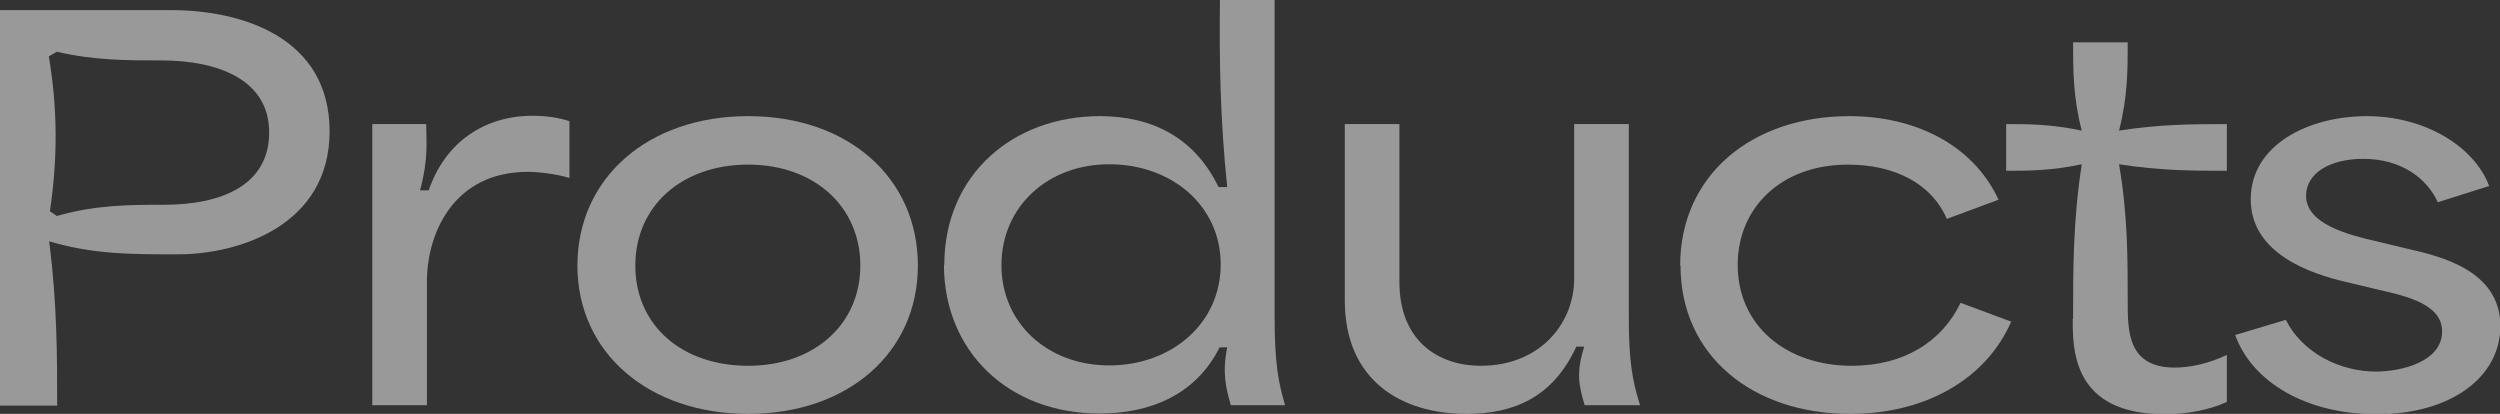 <?xml version="1.0" encoding="UTF-8"?><svg id="_レイヤー_2" xmlns="http://www.w3.org/2000/svg" viewBox="0 0 69.1 11.44"><rect x="0" y="0" width="69.1" height="11.44" fill="#333333" stroke="none"/><defs><style>.cls-1{fill:#fff;}.cls-2{opacity:.5;}</style></defs><g id="_テキスト"><g class="cls-2"><path class="cls-1" d="M0,.28h4.73c1.97,0,4.38.76,4.38,3.35s-2.49,3.4-4.19,3.4c-1.33,0-2.34,0-3.56-.36.22,1.74.22,3.17.22,4.54H0V.28ZM1.37,5.83l.2.14c1.08-.31,2.03-.31,2.96-.31,1.61,0,2.91-.55,2.91-2s-1.4-1.99-2.98-1.99c-.94,0-1.86,0-2.89-.24l-.22.13c.24,1.43.25,2.8.03,4.27Z"/><path class="cls-1" d="M10.3,3.43h1.48c0,.49.07.94-.17,1.83h.24c.46-1.34,1.55-2.06,2.87-2.06.32,0,.69.04,1.02.15v1.57c-.35-.11-.85-.17-1.15-.17-2.06,0-2.79,1.71-2.79,3.03v3.42h-1.51V3.43Z"/><path class="cls-1" d="M15.96,7.34c0-2.42,1.95-4.13,4.72-4.13s4.69,1.71,4.69,4.13-1.95,4.1-4.69,4.1-4.72-1.68-4.72-4.1ZM20.68,10.11c1.83,0,3.1-1.15,3.1-2.77s-1.26-2.79-3.1-2.79-3.12,1.15-3.12,2.79,1.27,2.77,3.12,2.77Z"/><path class="cls-1" d="M26.1,7.33c0-2.52,1.92-4.12,4.3-4.12,1.44,0,2.62.59,3.28,1.96h.24c-.2-1.92-.22-3.59-.2-5.17h1.51v8.78c0,1.26.11,1.82.29,2.42h-1.5c-.14-.49-.24-.9-.1-1.6h-.21c-.67,1.34-1.96,1.83-3.32,1.83-2.52,0-4.3-1.72-4.3-4.12ZM30.66,10.1c1.71,0,3.08-1.15,3.08-2.79s-1.37-2.77-3.08-2.77-2.98,1.18-2.98,2.79,1.28,2.77,2.98,2.77Z"/><path class="cls-1" d="M37.17,8.31V3.43h1.51v4.37c0,1.61,1.06,2.31,2.25,2.31,1.65,0,2.58-1.19,2.58-2.4V3.43h1.51v5.35c0,1.2.1,1.75.31,2.42h-1.53c-.15-.52-.25-.88-.01-1.62h-.22c-.64,1.39-1.71,1.86-3.04,1.86-1.78,0-3.36-.91-3.36-3.14Z"/><path class="cls-1" d="M46.44,7.34c0-2.49,1.97-4.13,4.68-4.13,1.77,0,3.4.76,4.12,2.31l-1.43.53c-.43-1-1.48-1.5-2.73-1.5-1.85,0-3.05,1.19-3.05,2.77,0,1.68,1.34,2.79,3.15,2.79,1.47,0,2.51-.69,3.01-1.74l1.4.52c-.71,1.62-2.41,2.55-4.45,2.55-2.7,0-4.69-1.61-4.69-4.1Z"/><path class="cls-1" d="M57.3,8.81c0-1.36,0-2.73.24-4.27-.85.18-1.47.18-2.09.18v-1.29c.62,0,1.23,0,2.09.18-.24-.92-.24-1.68-.24-2.44h1.51c0,.76,0,1.51-.24,2.44,1.15-.18,2.07-.18,2.98-.18v1.29c-.91,0-1.83,0-2.98-.18.24,1.39.24,2.59.24,3.8,0,.81,0,1.82,1.3,1.82.42,0,.94-.11,1.44-.35v1.3c-.48.22-1.11.34-1.71.34-2.55,0-2.55-1.78-2.55-2.63Z"/><path class="cls-1" d="M61.78,9.26l1.4-.42c.46.92,1.5,1.43,2.49,1.43.7,0,1.83-.27,1.83-1.11,0-.74-.95-.97-1.75-1.15l-.92-.22c-.94-.22-2.62-.77-2.62-2.28s1.6-2.3,3.21-2.3,2.97.84,3.38,1.93l-1.42.45c-.28-.63-.98-1.2-2.06-1.2-.91,0-1.58.39-1.58,1.02,0,.78,1.15,1.08,1.99,1.27l.83.2c.88.2,2.55.59,2.55,2.13,0,1.43-1.39,2.44-3.42,2.44-1.92,0-3.43-.87-3.91-2.19Z"/></g></g></svg>